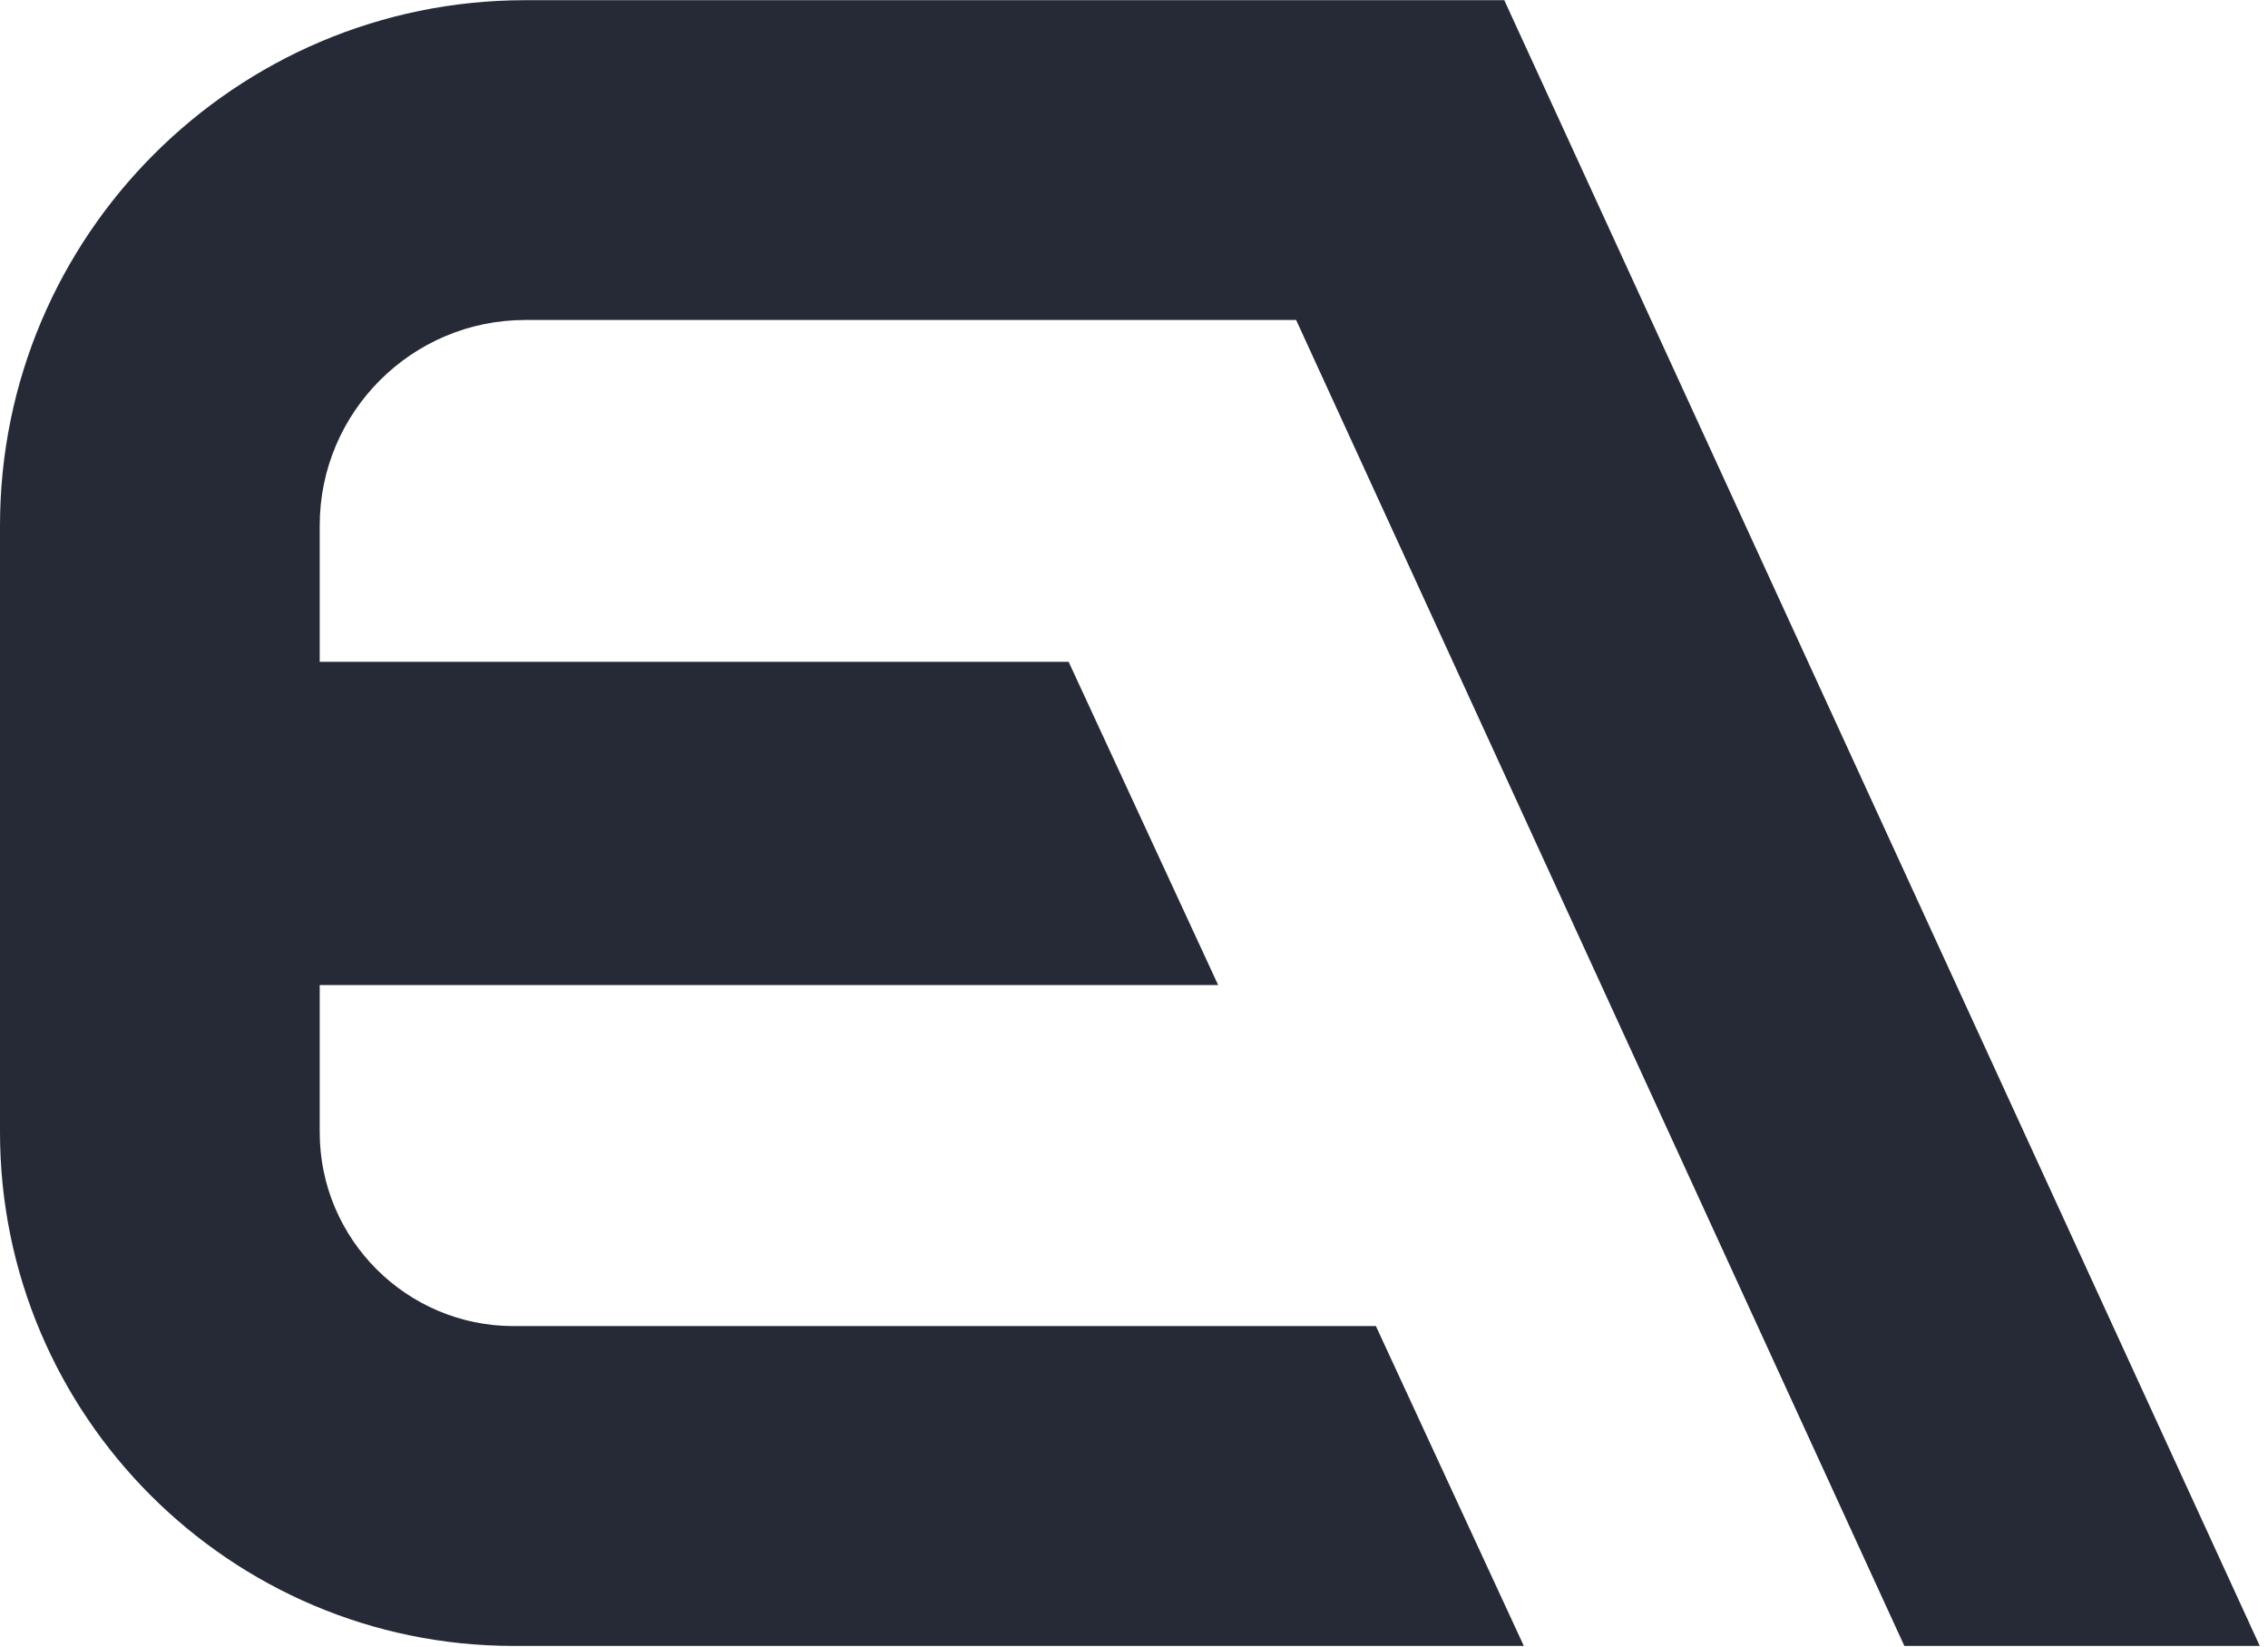 <svg width="248" height="180" viewBox="0 0 248 180" fill="none" xmlns="http://www.w3.org/2000/svg">
<path d="M166.627 179.93L150.451 144.967H56.157C44.468 144.967 34.96 135.459 34.96 123.772V107.687H133.203L116.853 72.351H34.96V57.443C34.96 45.057 45.04 34.981 57.429 34.981H141.728L208.235 179.93H247.101L164.489 0.021H57.429C25.762 0.021 0 25.779 0 57.443V123.772C0 154.737 25.191 179.93 56.157 179.93H133.5H166.627Z" fill="#262A36"/>
</svg>